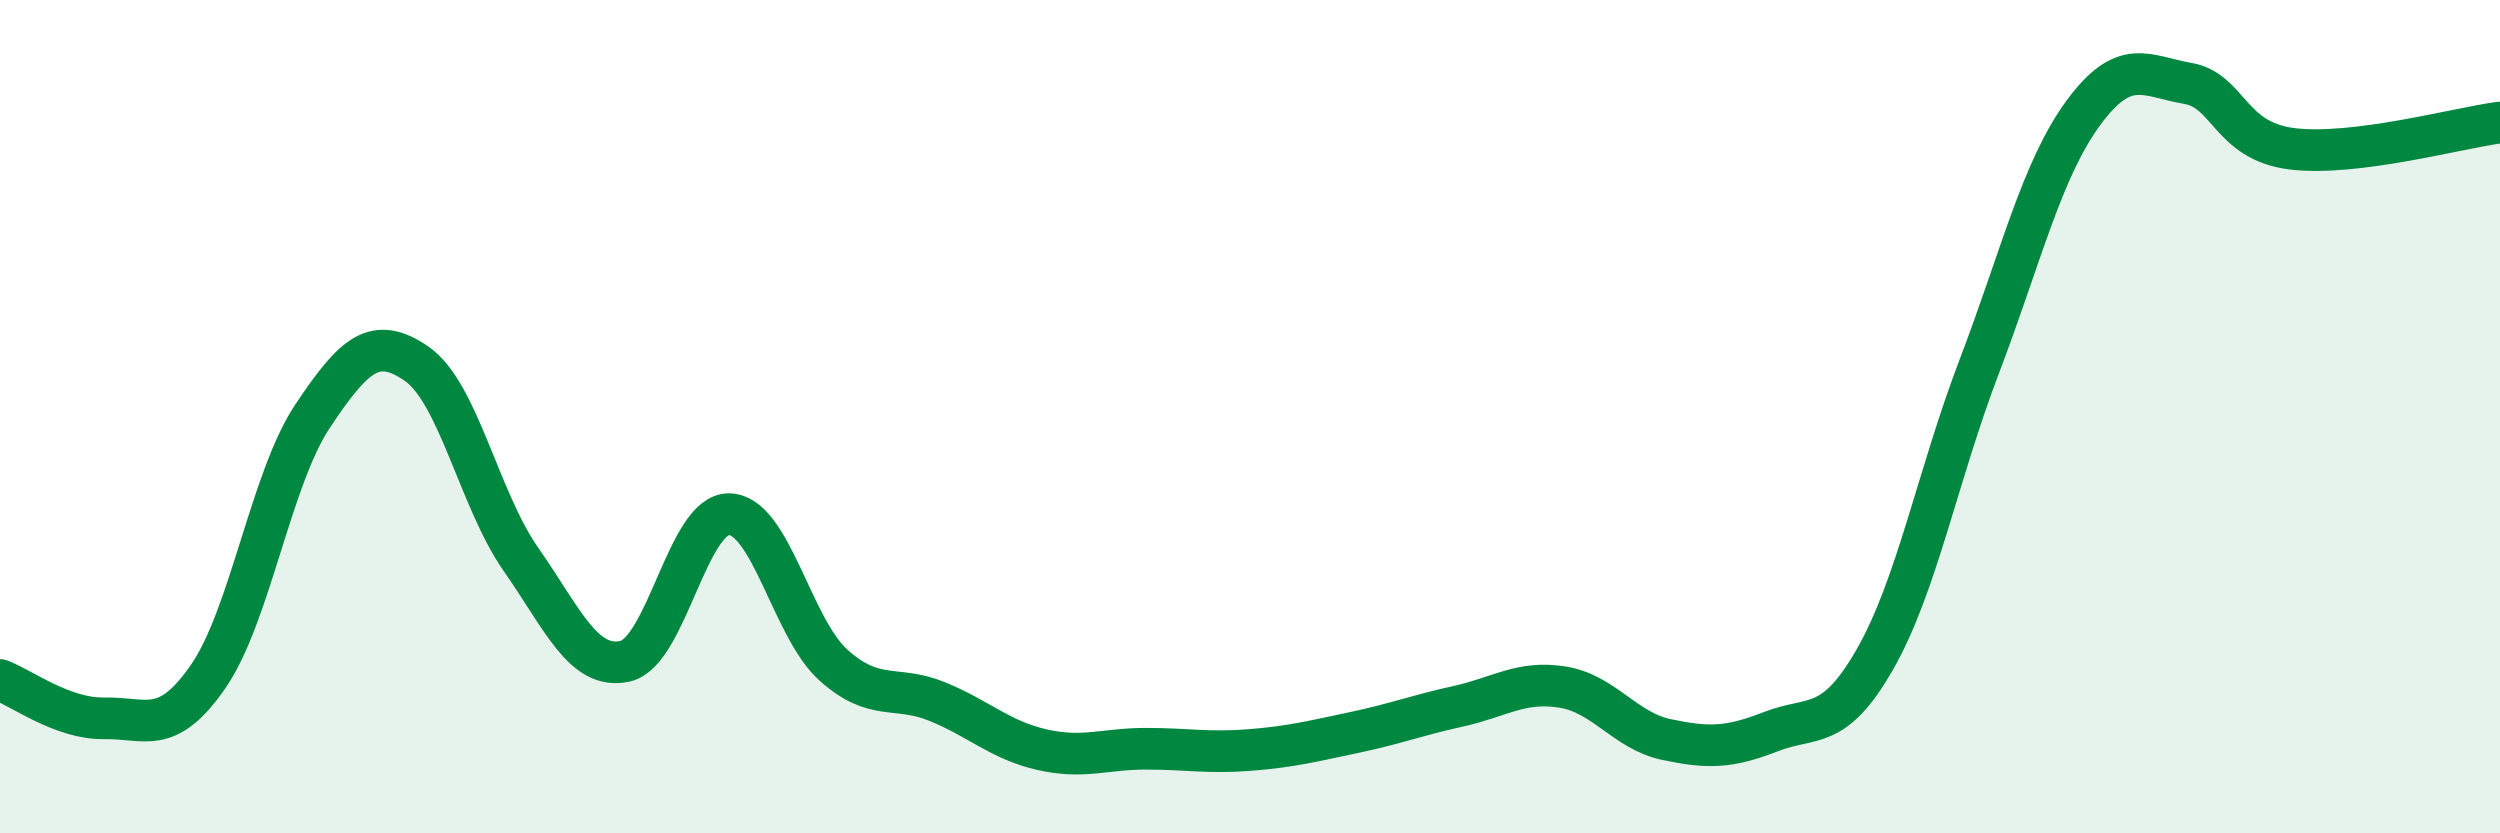 
    <svg width="60" height="20" viewBox="0 0 60 20" xmlns="http://www.w3.org/2000/svg">
      <path
        d="M 0,16.32 C 0.5,16.5 1.5,17.26 2.5,17.24 C 3.5,17.22 4,17.68 5,16.23 C 6,14.78 6.5,11.49 7.5,9.99 C 8.5,8.49 9,8.04 10,8.73 C 11,9.42 11.5,11.99 12.5,13.42 C 13.5,14.85 14,16.09 15,15.87 C 16,15.65 16.5,12.32 17.5,12.34 C 18.5,12.36 19,15.06 20,15.96 C 21,16.86 21.5,16.43 22.5,16.84 C 23.5,17.25 24,17.76 25,17.99 C 26,18.22 26.5,17.97 27.5,17.97 C 28.5,17.97 29,18.08 30,18 C 31,17.92 31.5,17.79 32.5,17.58 C 33.5,17.37 34,17.17 35,16.95 C 36,16.73 36.5,16.33 37.5,16.49 C 38.5,16.65 39,17.54 40,17.75 C 41,17.96 41.5,17.95 42.5,17.56 C 43.5,17.17 44,17.57 45,15.82 C 46,14.07 46.5,11.42 47.5,8.8 C 48.5,6.18 49,4.07 50,2.71 C 51,1.35 51.5,1.83 52.5,2 C 53.5,2.17 53.5,3.38 55,3.57 C 56.5,3.76 59,3.07 60,2.94L60 20L0 20Z"
        fill="#008740"
        opacity="0.1"
        stroke-linecap="round"
        stroke-linejoin="round"
      />
      <path
        d="M 0,16.32 C 0.5,16.5 1.5,17.26 2.5,17.24 C 3.5,17.22 4,17.68 5,16.23 C 6,14.78 6.5,11.49 7.5,9.99 C 8.5,8.49 9,8.04 10,8.73 C 11,9.42 11.5,11.99 12.5,13.42 C 13.5,14.85 14,16.09 15,15.87 C 16,15.65 16.5,12.32 17.5,12.34 C 18.5,12.36 19,15.06 20,15.96 C 21,16.86 21.5,16.43 22.5,16.84 C 23.5,17.25 24,17.76 25,17.99 C 26,18.22 26.5,17.97 27.5,17.97 C 28.5,17.97 29,18.08 30,18 C 31,17.92 31.5,17.79 32.5,17.58 C 33.5,17.37 34,17.17 35,16.95 C 36,16.73 36.5,16.33 37.5,16.49 C 38.5,16.65 39,17.54 40,17.75 C 41,17.96 41.5,17.95 42.5,17.56 C 43.5,17.17 44,17.57 45,15.82 C 46,14.07 46.5,11.42 47.5,8.8 C 48.5,6.18 49,4.07 50,2.71 C 51,1.35 51.5,1.83 52.5,2 C 53.5,2.17 53.5,3.38 55,3.57 C 56.5,3.76 59,3.07 60,2.94"
        stroke="#008740"
        stroke-width="1"
        fill="none"
        stroke-linecap="round"
        stroke-linejoin="round"
      />
    </svg>
  
